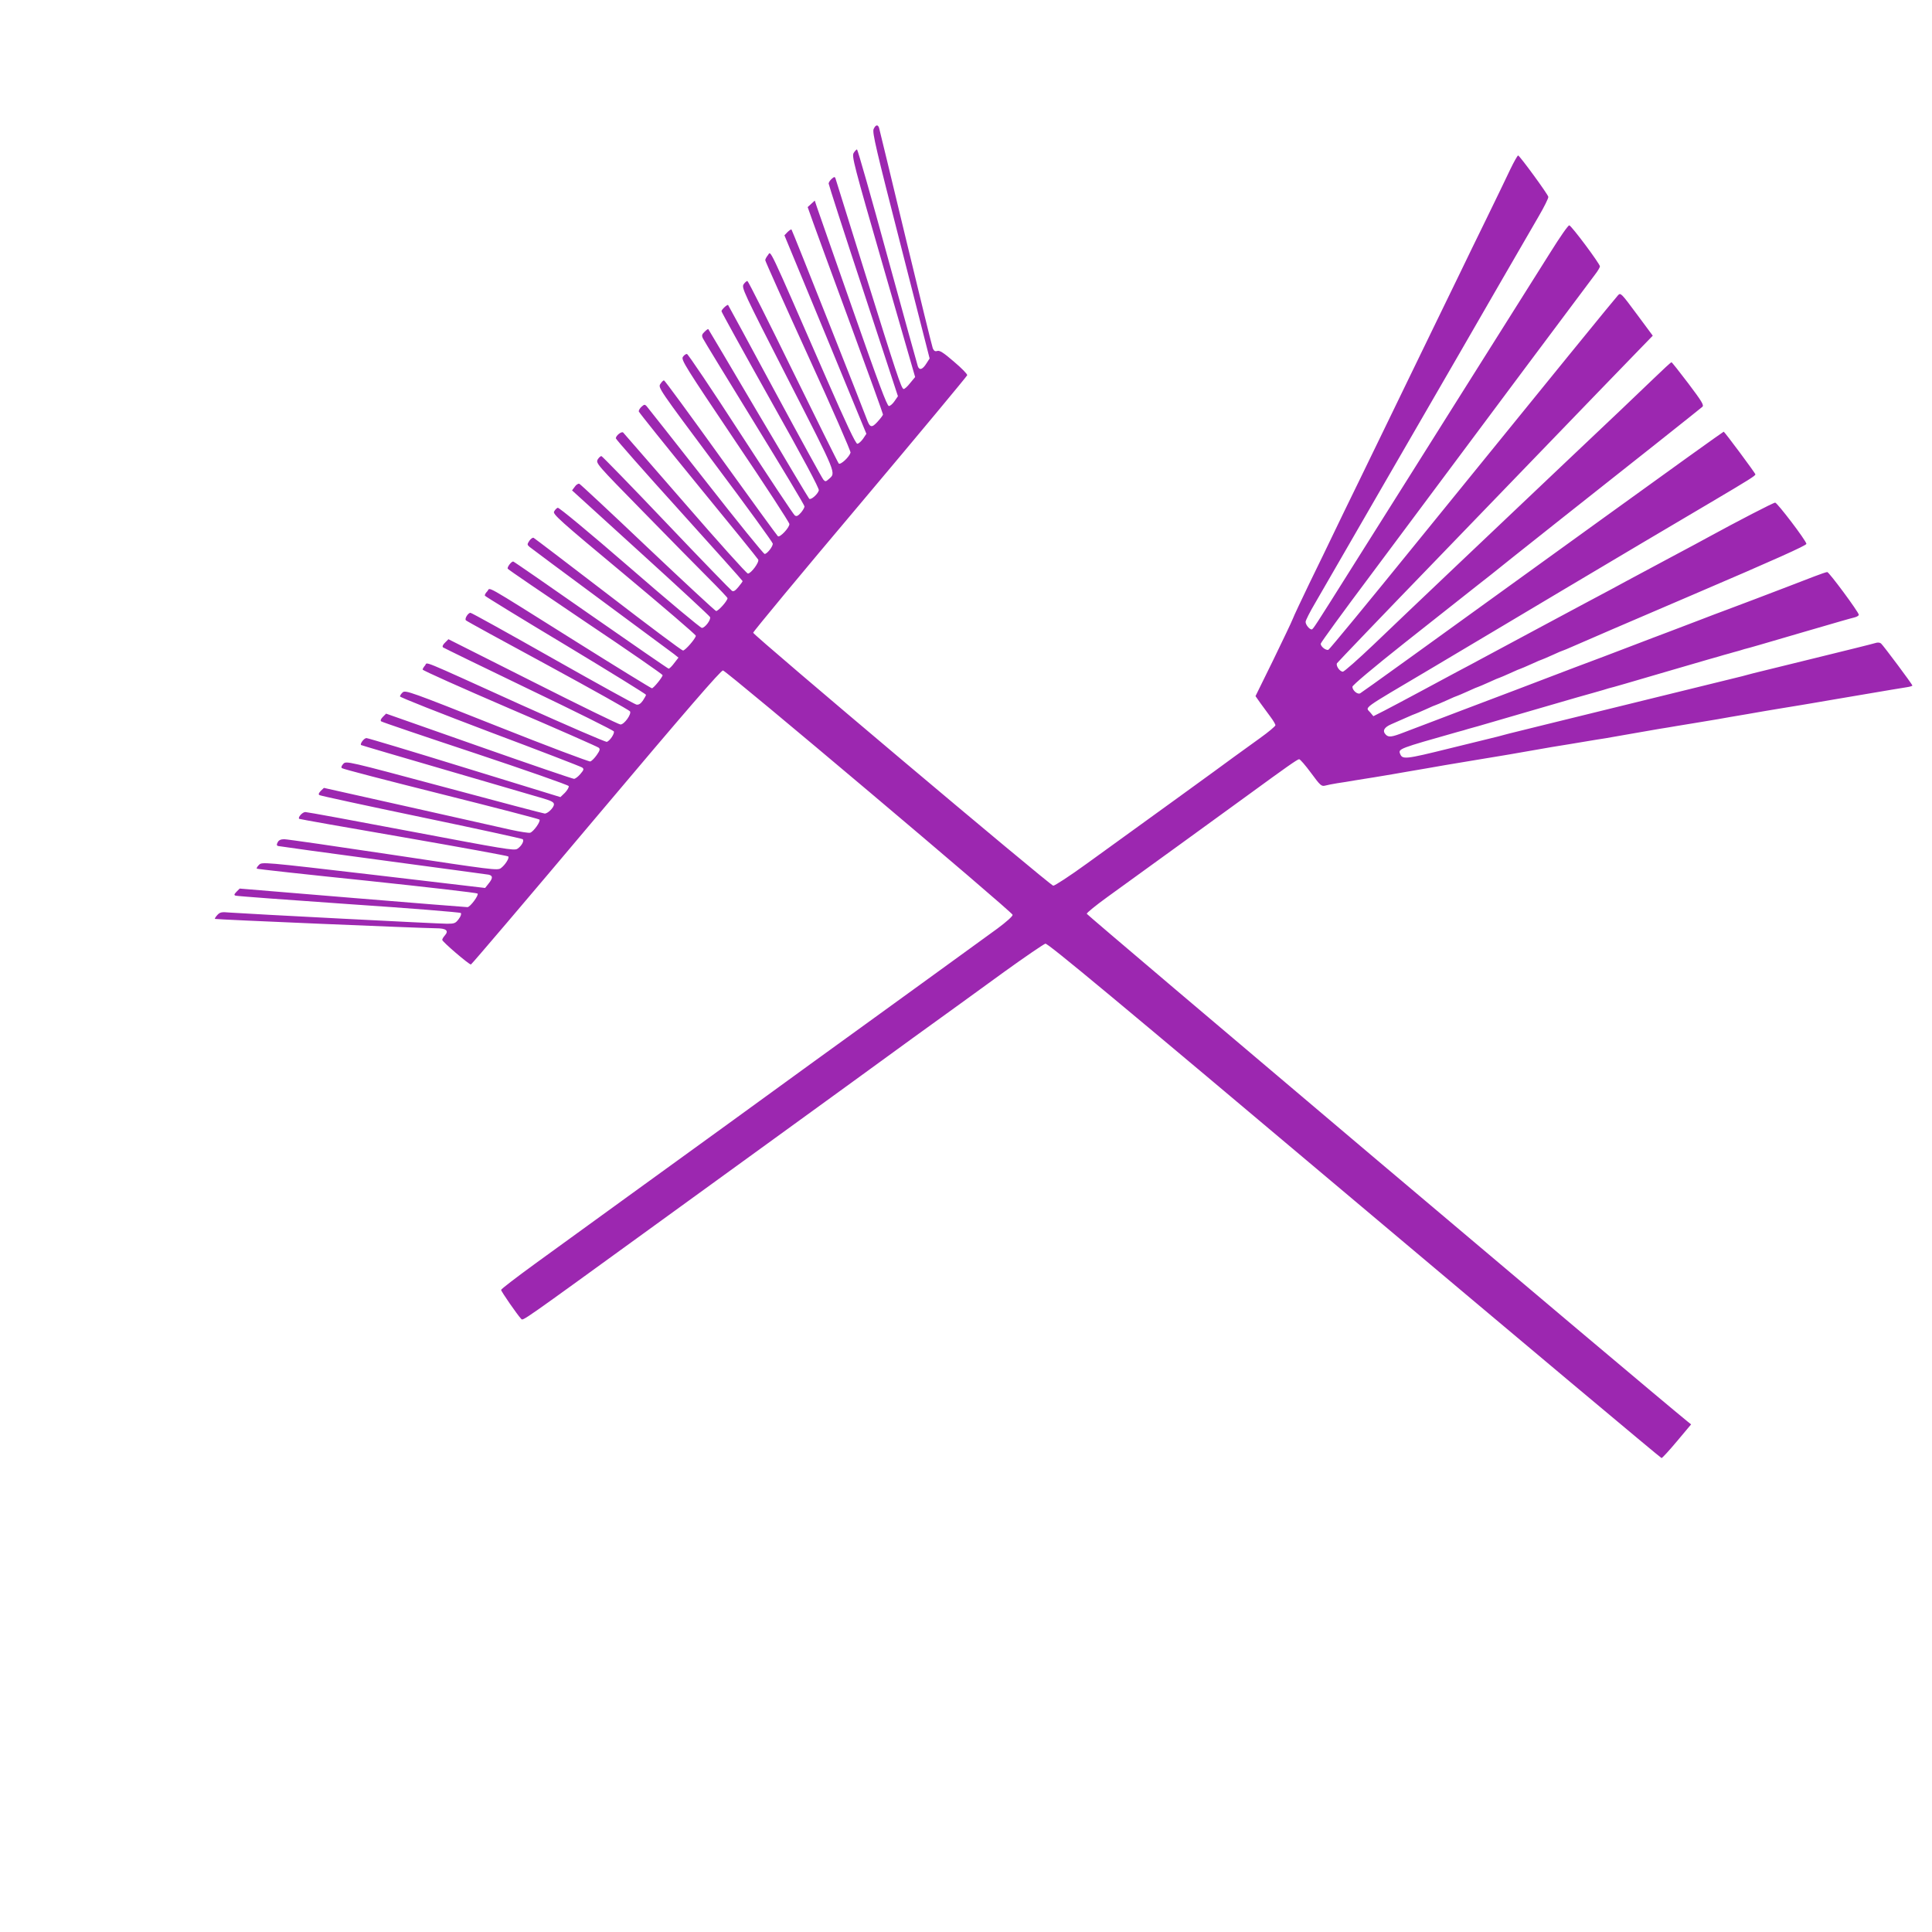<?xml version="1.0" standalone="no"?>
<!DOCTYPE svg PUBLIC "-//W3C//DTD SVG 20010904//EN"
 "http://www.w3.org/TR/2001/REC-SVG-20010904/DTD/svg10.dtd">
<svg version="1.0" xmlns="http://www.w3.org/2000/svg"
 width="1280pt" height="1280pt" viewBox="0 0 1280 1280"
 preserveAspectRatio="xMidYMid meet">
<g transform="translate(0,1280) scale(0.1,-0.1)"
fill="#9c27b0" stroke="none">
<path d="M5788 11945 c-10 -22 16 -132 180 -772 l191 -748 -20 -31 c-26 -42
-47 -50 -58 -21 -4 12 -95 340 -202 730 -106 389 -197 707 -201 707 -4 0 -14
-10 -22 -23 -14 -21 0 -76 196 -754 l211 -731 -34 -41 c-18 -23 -37 -40 -43
-38 -15 5 -46 98 -261 787 -102 327 -188 601 -190 609 -4 11 -9 10 -25 -4 -11
-10 -20 -24 -20 -31 0 -7 103 -327 230 -711 l229 -698 -22 -32 c-12 -18 -29
-33 -38 -33 -12 0 -70 155 -237 633 -122 347 -229 654 -238 680 l-16 48 -24
-22 -23 -21 38 -107 c21 -58 133 -365 250 -682 116 -316 211 -579 211 -585 0
-5 -16 -26 -36 -48 -39 -43 -51 -40 -72 19 -19 54 -493 1250 -498 1254 -3 3
-14 -5 -26 -16 l-21 -22 272 -657 271 -658 -22 -33 c-13 -18 -30 -33 -38 -33
-11 0 -73 131 -205 433 -397 909 -366 843 -387 817 -10 -12 -18 -27 -18 -34 0
-6 128 -292 285 -636 157 -343 283 -631 280 -639 -9 -30 -67 -83 -78 -72 -5 5
-141 279 -302 607 -161 329 -297 600 -303 602 -5 1 -16 -8 -25 -21 -15 -23 -5
-45 294 -630 328 -642 318 -618 270 -661 -19 -17 -23 -18 -35 -5 -8 8 -152
271 -321 584 -169 314 -309 572 -311 574 -5 6 -44 -30 -44 -41 0 -5 146 -270
325 -589 214 -381 324 -586 320 -598 -8 -27 -54 -66 -64 -55 -5 5 -157 259
-337 564 -180 305 -329 557 -331 559 -2 3 -13 -5 -25 -17 -18 -17 -20 -25 -11
-44 6 -13 160 -265 342 -561 182 -296 331 -544 331 -552 0 -8 -11 -27 -24 -42
-19 -21 -28 -26 -40 -18 -9 6 -170 249 -359 540 -189 292 -349 530 -356 530
-8 0 -20 -9 -27 -20 -12 -19 16 -64 346 -555 198 -293 360 -542 360 -552 0
-24 -62 -90 -76 -81 -6 5 -176 239 -379 521 -202 281 -371 512 -376 512 -5 0
-16 -11 -24 -24 -16 -24 -10 -32 364 -534 210 -280 381 -516 381 -524 0 -20
-38 -68 -54 -68 -7 0 -183 217 -391 483 -208 265 -384 488 -391 496 -12 13
-16 12 -34 -4 -11 -10 -19 -24 -18 -31 2 -7 179 -228 393 -490 215 -262 394
-483 398 -491 10 -16 -47 -93 -68 -93 -8 0 -195 208 -416 463 -221 254 -406
466 -410 471 -10 11 -49 -20 -49 -38 0 -6 189 -221 420 -476 231 -256 420
-467 420 -470 0 -3 -13 -21 -28 -39 -21 -25 -32 -32 -43 -25 -8 5 -204 207
-434 449 -230 242 -424 441 -430 443 -6 1 -17 -9 -25 -22 -13 -25 -7 -32 298
-343 171 -175 367 -374 436 -443 69 -69 126 -129 126 -133 0 -18 -63 -88 -76
-85 -7 2 -211 191 -454 421 -242 230 -446 420 -452 422 -7 2 -21 -6 -30 -20
l-18 -24 454 -413 c250 -227 457 -419 460 -426 8 -17 -33 -72 -54 -72 -9 0
-225 180 -479 401 -270 234 -468 398 -476 395 -8 -3 -18 -14 -24 -25 -10 -17
36 -59 464 -415 261 -218 475 -401 475 -408 0 -17 -70 -98 -85 -98 -8 0 -231
167 -496 371 -266 204 -488 373 -494 376 -7 2 -19 -7 -28 -20 -15 -23 -15 -26
1 -40 9 -8 222 -166 472 -351 250 -185 468 -346 485 -359 l30 -24 -28 -36
c-15 -21 -32 -37 -37 -37 -4 0 -236 160 -516 355 -279 195 -510 355 -514 355
-13 0 -42 -39 -36 -48 3 -6 236 -164 516 -353 281 -188 510 -347 510 -352 0
-13 -60 -87 -71 -87 -5 0 -233 140 -507 312 -636 399 -559 355 -584 330 -11
-11 -18 -24 -15 -29 3 -5 244 -153 536 -328 292 -176 531 -324 531 -328 0 -5
-10 -22 -21 -39 -15 -21 -28 -29 -43 -26 -12 3 -261 140 -554 306 -293 166
-538 302 -545 302 -16 0 -41 -40 -30 -50 4 -5 249 -139 543 -298 294 -160 539
-297 544 -305 11 -18 -38 -87 -63 -87 -9 -1 -269 126 -578 282 l-562 283 -22
-22 c-15 -14 -20 -26 -14 -32 6 -4 261 -129 569 -277 307 -147 560 -273 563
-280 5 -15 -25 -60 -46 -69 -7 -3 -263 108 -570 246 -695 315 -615 282 -635
260 -9 -10 -16 -22 -16 -27 0 -6 260 -122 578 -259 317 -136 583 -253 589
-259 10 -9 7 -19 -14 -49 -14 -20 -33 -39 -42 -42 -9 -2 -288 103 -620 235
-569 226 -605 239 -623 223 -10 -9 -18 -21 -18 -27 0 -6 268 -112 596 -236
328 -123 603 -229 611 -235 13 -10 11 -16 -12 -43 -15 -18 -34 -32 -42 -32 -9
0 -293 97 -631 216 l-614 216 -21 -21 c-13 -13 -18 -24 -12 -30 6 -5 286 -100
624 -212 339 -113 616 -210 619 -217 2 -8 -9 -27 -25 -44 l-30 -29 -634 195
c-349 108 -642 196 -651 196 -16 0 -44 -37 -36 -46 3 -2 261 -78 574 -169 313
-91 599 -175 637 -186 50 -15 67 -24 67 -38 0 -21 -40 -61 -61 -61 -8 0 -306
79 -664 175 -646 173 -650 174 -670 155 -12 -13 -16 -23 -10 -29 6 -6 300 -82
655 -171 355 -89 649 -165 654 -170 10 -10 -37 -78 -61 -87 -8 -3 -67 6 -131
20 -65 15 -369 83 -677 152 l-559 125 -21 -20 c-14 -15 -17 -23 -8 -28 6 -4
310 -70 675 -146 365 -76 667 -142 671 -146 12 -11 -9 -47 -36 -64 -20 -13
-94 0 -702 115 -374 71 -690 129 -702 129 -19 0 -51 -35 -41 -45 2 -2 312 -57
690 -122 379 -66 691 -123 695 -127 10 -9 -20 -57 -49 -78 -22 -16 -57 -11
-713 88 -379 57 -704 104 -722 104 -22 0 -36 -6 -43 -20 -8 -15 -8 -21 2 -25
7 -2 319 -45 693 -95 374 -50 690 -93 703 -95 28 -7 28 -23 -1 -59 l-23 -29
-739 87 c-738 86 -739 86 -759 66 -11 -10 -17 -22 -15 -25 3 -3 332 -39 730
-80 398 -42 728 -80 733 -85 10 -10 -49 -90 -67 -90 -7 0 -349 27 -760 61
l-749 62 -21 -21 c-16 -17 -18 -22 -6 -26 8 -3 345 -28 749 -56 404 -27 738
-54 743 -59 5 -5 0 -22 -14 -40 -21 -28 -28 -31 -77 -31 -59 0 -1334 66 -1439
74 -55 5 -65 3 -83 -16 -11 -12 -18 -23 -16 -26 5 -4 1357 -61 1464 -62 69 0
88 -16 58 -49 -9 -10 -16 -22 -16 -28 0 -12 176 -163 190 -163 4 0 378 439
830 976 599 711 827 974 840 972 27 -5 1919 -1601 1919 -1619 1 -9 -43 -48
-101 -91 -57 -41 -283 -205 -503 -365 -220 -159 -539 -391 -710 -514 -170
-124 -427 -310 -570 -414 -143 -104 -440 -319 -660 -478 -220 -160 -500 -363
-622 -451 -122 -89 -223 -166 -223 -172 0 -10 108 -166 133 -192 13 -13 -10
-29 882 618 187 136 547 396 800 580 253 183 483 350 510 370 28 21 208 151
400 291 193 139 465 336 605 438 140 101 265 186 276 189 17 3 470 -374 2047
-1702 1114 -938 2030 -1706 2035 -1706 5 0 51 50 102 111 l94 112 -26 21
c-258 209 -3978 3354 -3978 3362 0 7 62 57 138 112 142 102 828 600 942 683
237 173 316 229 327 229 7 0 42 -41 79 -91 61 -83 69 -90 93 -84 14 4 51 11
81 16 30 4 83 13 118 19 34 5 90 15 125 20 34 6 88 15 120 20 31 6 83 14 115
20 31 5 84 14 117 20 33 6 87 15 120 21 33 5 87 14 120 20 33 5 87 14 120 20
33 5 85 14 115 19 30 5 109 18 175 30 66 12 146 25 178 31 31 5 84 14 117 19
33 6 87 15 120 20 33 6 86 14 118 19 31 6 111 19 177 31 66 12 146 25 178 31
31 5 83 13 115 19 31 5 86 14 122 20 138 23 177 29 235 40 33 6 86 15 118 20
31 6 83 14 115 20 31 5 85 14 120 20 34 5 89 15 122 20 33 6 86 14 118 20 31
5 84 14 117 20 33 6 86 15 118 20 120 20 184 31 242 41 33 5 77 13 98 16 20 3
37 8 37 11 0 8 -192 265 -207 278 -9 8 -23 9 -41 3 -15 -5 -193 -49 -397 -99
-203 -50 -387 -95 -407 -100 -21 -6 -55 -14 -75 -20 -21 -5 -202 -50 -403 -99
-931 -229 -1108 -272 -1142 -281 -21 -6 -55 -14 -75 -20 -21 -5 -166 -41 -322
-79 -291 -72 -310 -74 -325 -35 -13 33 -6 35 382 145 20 5 52 14 70 20 17 5
47 13 65 18 17 5 174 51 347 101 334 97 354 103 413 119 20 6 52 15 70 20 17
6 49 15 70 20 20 6 52 15 70 20 17 5 142 42 277 81 135 39 260 76 278 81 17 5
48 14 67 19 19 6 51 15 70 20 19 6 50 14 68 19 17 6 49 15 70 20 20 6 52 15
70 20 17 5 142 42 277 81 275 80 302 88 345 99 17 4 30 12 30 18 0 17 -197
283 -209 283 -6 0 -45 -13 -86 -29 -41 -16 -123 -47 -182 -70 -60 -23 -156
-59 -215 -82 -60 -23 -142 -54 -183 -69 -41 -15 -123 -46 -182 -69 -60 -23
-154 -59 -210 -80 -57 -21 -150 -57 -208 -79 -58 -22 -154 -59 -215 -82 -148
-55 -239 -90 -365 -138 -58 -22 -154 -59 -215 -82 -136 -51 -228 -86 -367
-139 -60 -23 -154 -59 -210 -80 -57 -21 -133 -51 -171 -65 -75 -29 -97 -32
-115 -14 -25 25 -13 49 36 70 26 11 71 31 100 44 29 13 55 24 57 24 2 0 34 14
70 30 36 17 68 30 70 30 2 0 34 14 70 30 36 17 68 30 70 30 2 0 34 14 70 30
36 17 68 30 70 30 2 0 34 14 70 30 36 17 68 30 70 30 2 0 34 14 70 30 36 17
68 30 70 30 2 0 34 14 70 30 36 17 68 30 70 30 2 0 34 14 70 30 36 17 68 30
70 30 2 0 33 13 67 28 35 16 397 172 806 347 528 226 742 322 740 332 -5 26
-193 272 -207 273 -12 0 -251 -124 -436 -225 -22 -12 -143 -78 -270 -145 -126
-67 -252 -135 -280 -150 -27 -15 -153 -83 -280 -150 -126 -67 -252 -135 -280
-150 -27 -15 -120 -64 -205 -110 -85 -46 -177 -95 -205 -110 -27 -15 -95 -51
-150 -80 -55 -30 -170 -91 -255 -137 -85 -46 -188 -100 -228 -121 l-73 -37
-20 24 c-33 40 -73 10 401 291 124 74 313 186 420 250 107 64 319 190 470 280
151 90 379 225 505 300 127 75 331 196 455 269 259 153 300 179 300 188 0 8
-204 282 -210 283 -3 0 -370 -263 -815 -585 -1205 -871 -1577 -1139 -1593
-1148 -17 -11 -52 19 -52 43 0 10 139 127 346 291 359 284 387 306 476 376 29
22 139 109 243 193 105 83 249 197 320 254 421 332 922 730 934 741 11 11 -4
36 -93 154 -59 78 -109 141 -112 141 -4 0 -56 -48 -118 -108 -61 -59 -322
-308 -581 -552 -543 -515 -1011 -958 -1276 -1212 -103 -98 -194 -178 -202
-178 -21 0 -48 40 -39 56 4 6 306 322 672 700 1152 1194 1223 1267 1322 1369
l98 101 -106 143 c-103 139 -107 143 -124 125 -19 -20 -406 -495 -1345 -1652
-308 -380 -566 -693 -574 -697 -16 -6 -51 21 -51 40 0 7 149 212 332 456 182
244 375 503 428 574 191 257 1023 1371 1056 1414 19 24 34 50 34 56 0 17 -188
269 -203 272 -7 2 -63 -79 -126 -180 -108 -171 -260 -413 -631 -1002 -163
-259 -406 -646 -683 -1085 -249 -396 -258 -410 -267 -410 -15 0 -40 31 -40 50
0 10 29 67 64 126 61 106 156 270 476 824 147 255 244 422 479 828 59 103 186
322 281 487 95 165 204 353 242 418 38 65 68 125 66 133 -4 19 -190 273 -200
274 -4 0 -28 -42 -52 -92 -24 -51 -94 -196 -156 -323 -62 -126 -143 -293 -180
-370 -37 -77 -109 -224 -159 -327 -50 -104 -132 -272 -182 -375 -50 -104 -122
-251 -159 -328 -37 -77 -114 -234 -170 -350 -56 -115 -131 -268 -165 -340 -34
-71 -106 -220 -160 -330 -53 -110 -103 -216 -110 -235 -7 -19 -66 -142 -130
-274 l-117 -238 33 -47 c18 -25 48 -66 66 -90 18 -24 33 -49 33 -56 0 -6 -46
-45 -102 -85 -57 -41 -134 -97 -173 -125 -72 -54 -615 -447 -975 -707 -113
-82 -213 -147 -222 -146 -23 4 -1988 1660 -1988 1676 0 7 318 391 708 853 389
462 708 846 710 853 2 7 -38 48 -88 90 -68 59 -95 76 -110 71 -15 -5 -22 0
-30 17 -5 13 -86 343 -180 733 -94 391 -173 718 -176 728 -8 24 -23 21 -36 -8z"/>
</g>
</svg>
